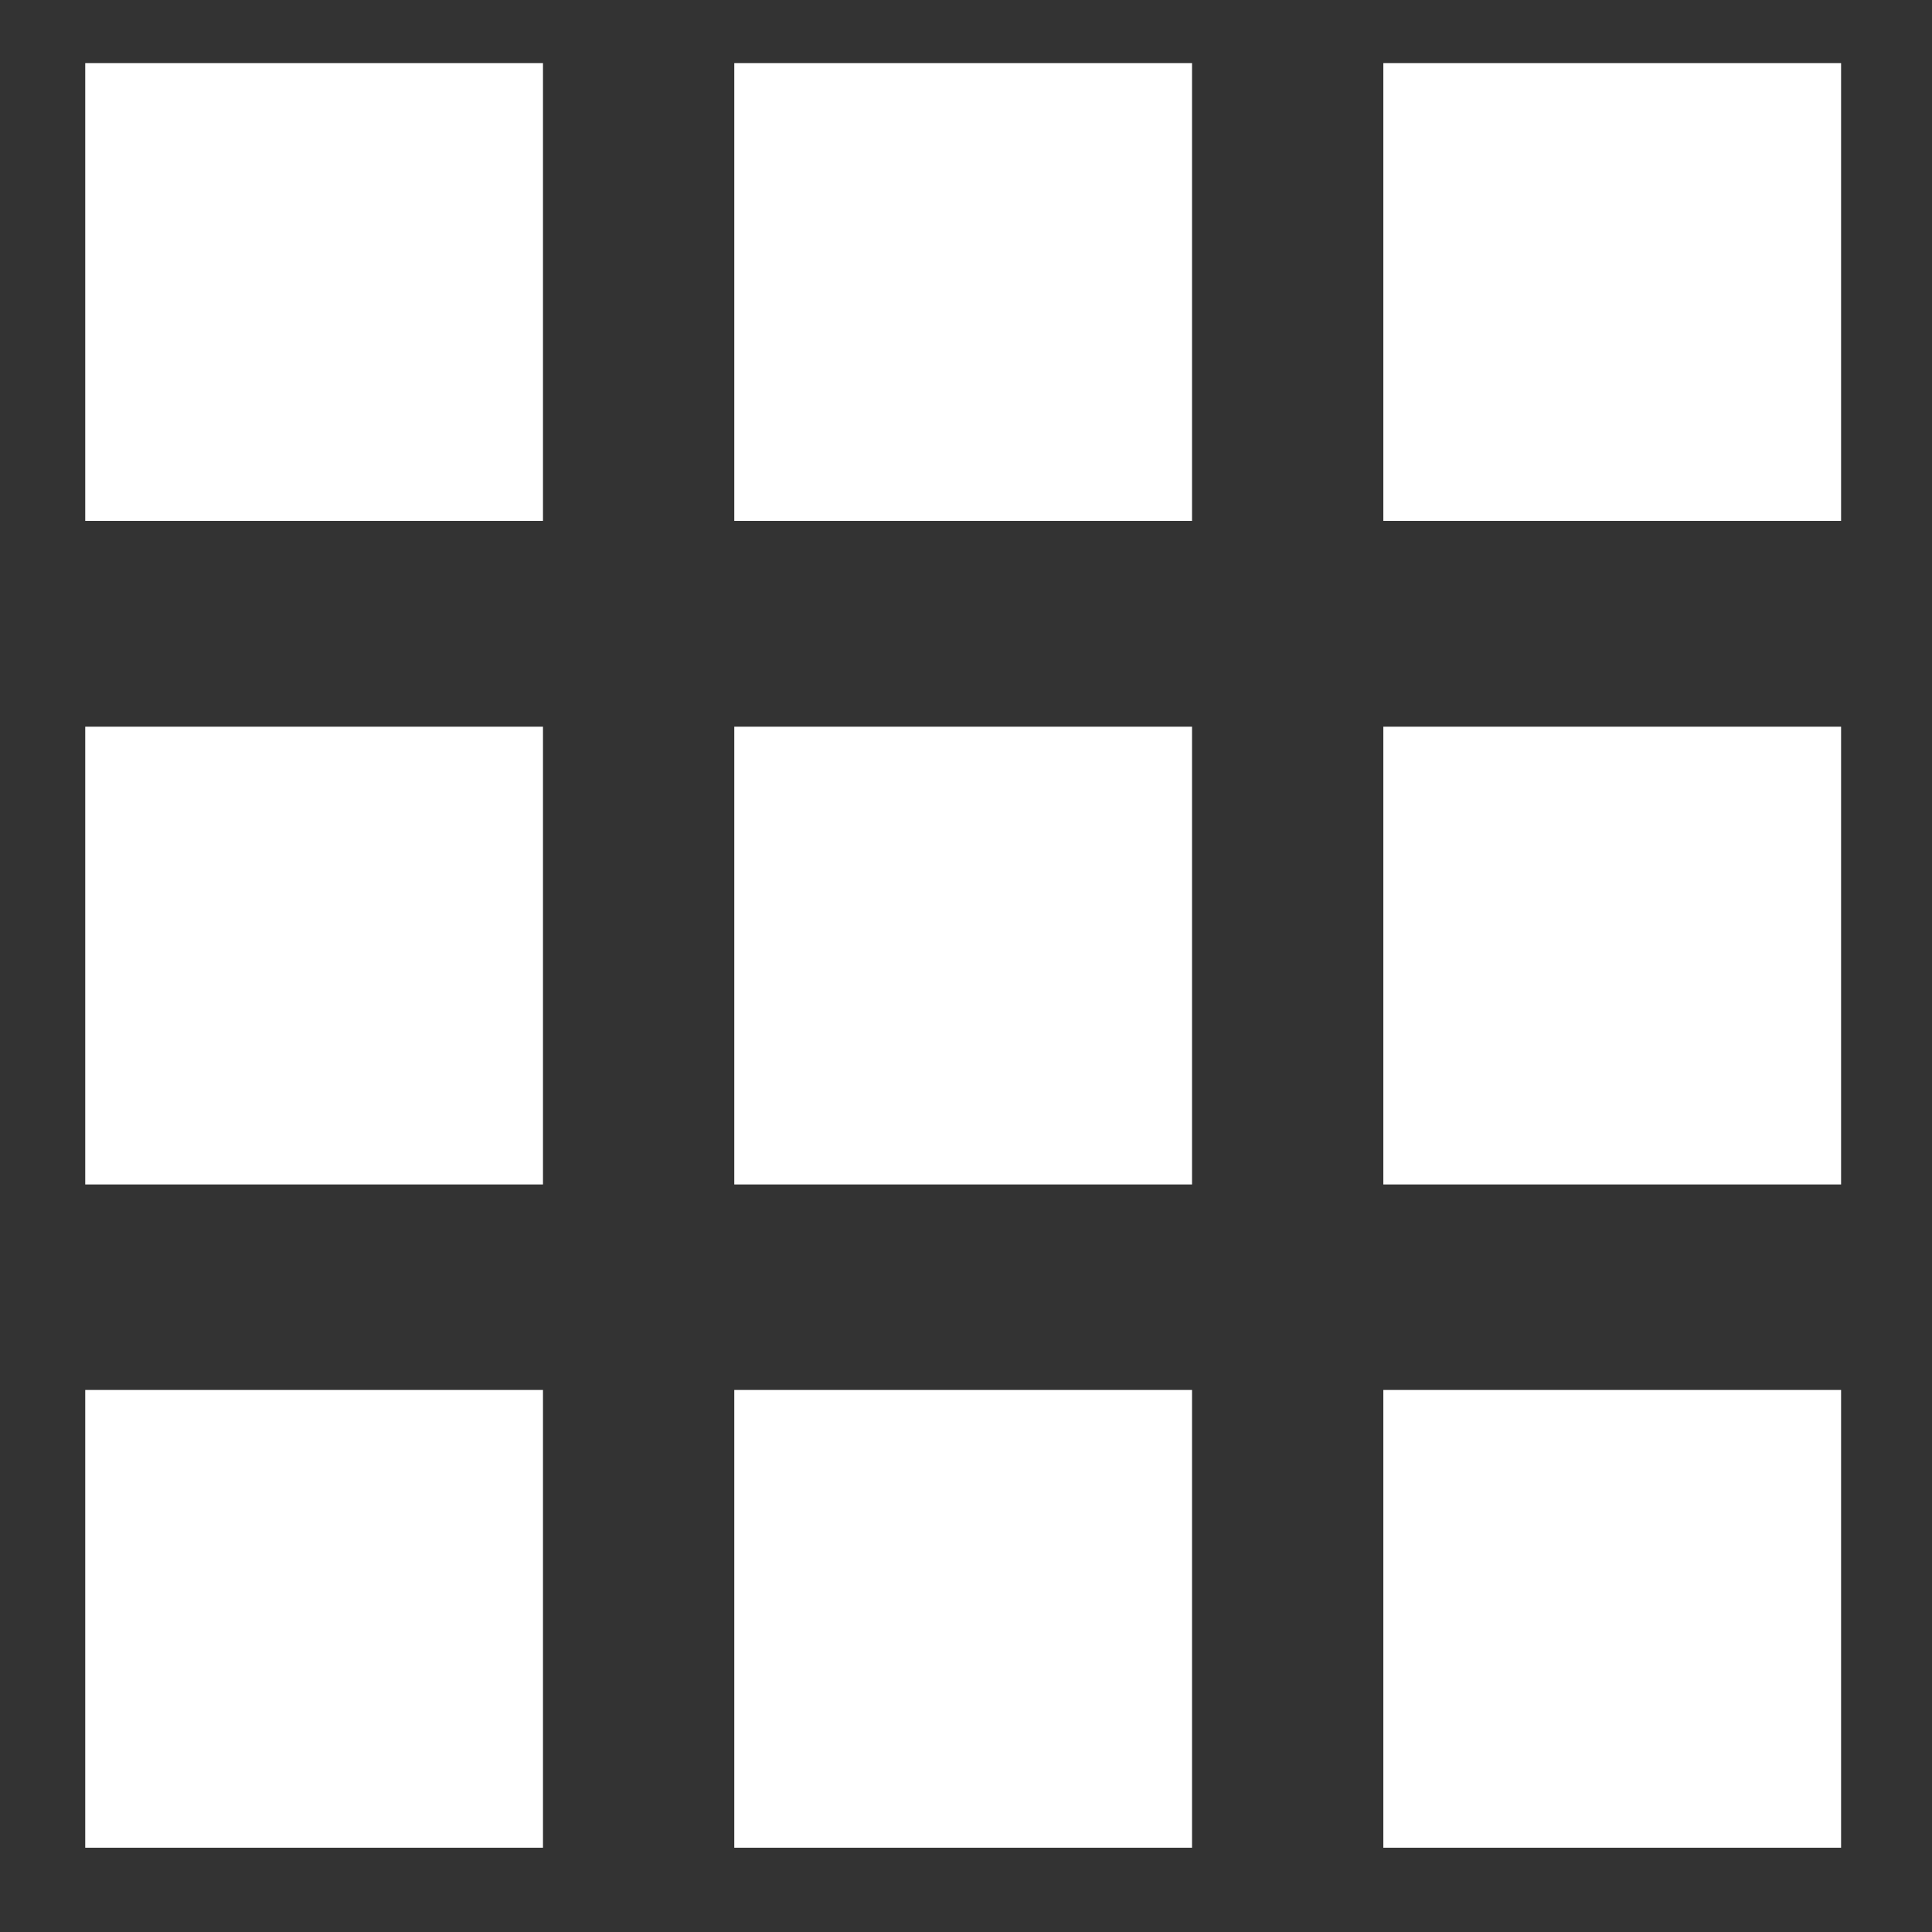 <?xml version="1.0" encoding="utf-8"?>
<!-- Generator: Adobe Illustrator 21.1.0, SVG Export Plug-In . SVG Version: 6.00 Build 0)  -->
<svg version="1.1" id="Capa_1" xmlns="http://www.w3.org/2000/svg" xmlns:xlink="http://www.w3.org/1999/xlink" x="0px" y="0px"
	 viewBox="0 0 612 612" style="enable-background:new 0 0 612 612;" xml:space="preserve">
<rect x="0" y="0" width="612" height="612" fill="#333333" stroke="none"/>
<style type="text/css">
	.st0{fill:#FFFFFF;}
</style>
<rect x="27" y="20" class="st0" width="145" height="145"/>
<rect x="232.6" y="20" class="st0" width="145" height="145"/>
<rect x="438.2" y="20" class="st0" width="145" height="145"/>
<rect x="27" y="230.2" class="st0" width="145" height="145"/>
<rect x="232.6" y="230.2" class="st0" width="145" height="145"/>
<rect x="438.2" y="230.2" class="st0" width="145" height="145"/>
<rect x="27" y="440.3" class="st0" width="145" height="145"/>
<rect x="232.6" y="440.3" class="st0" width="145" height="145"/>
<rect x="438.2" y="440.3" class="st0" width="145" height="145"/>
</svg>
